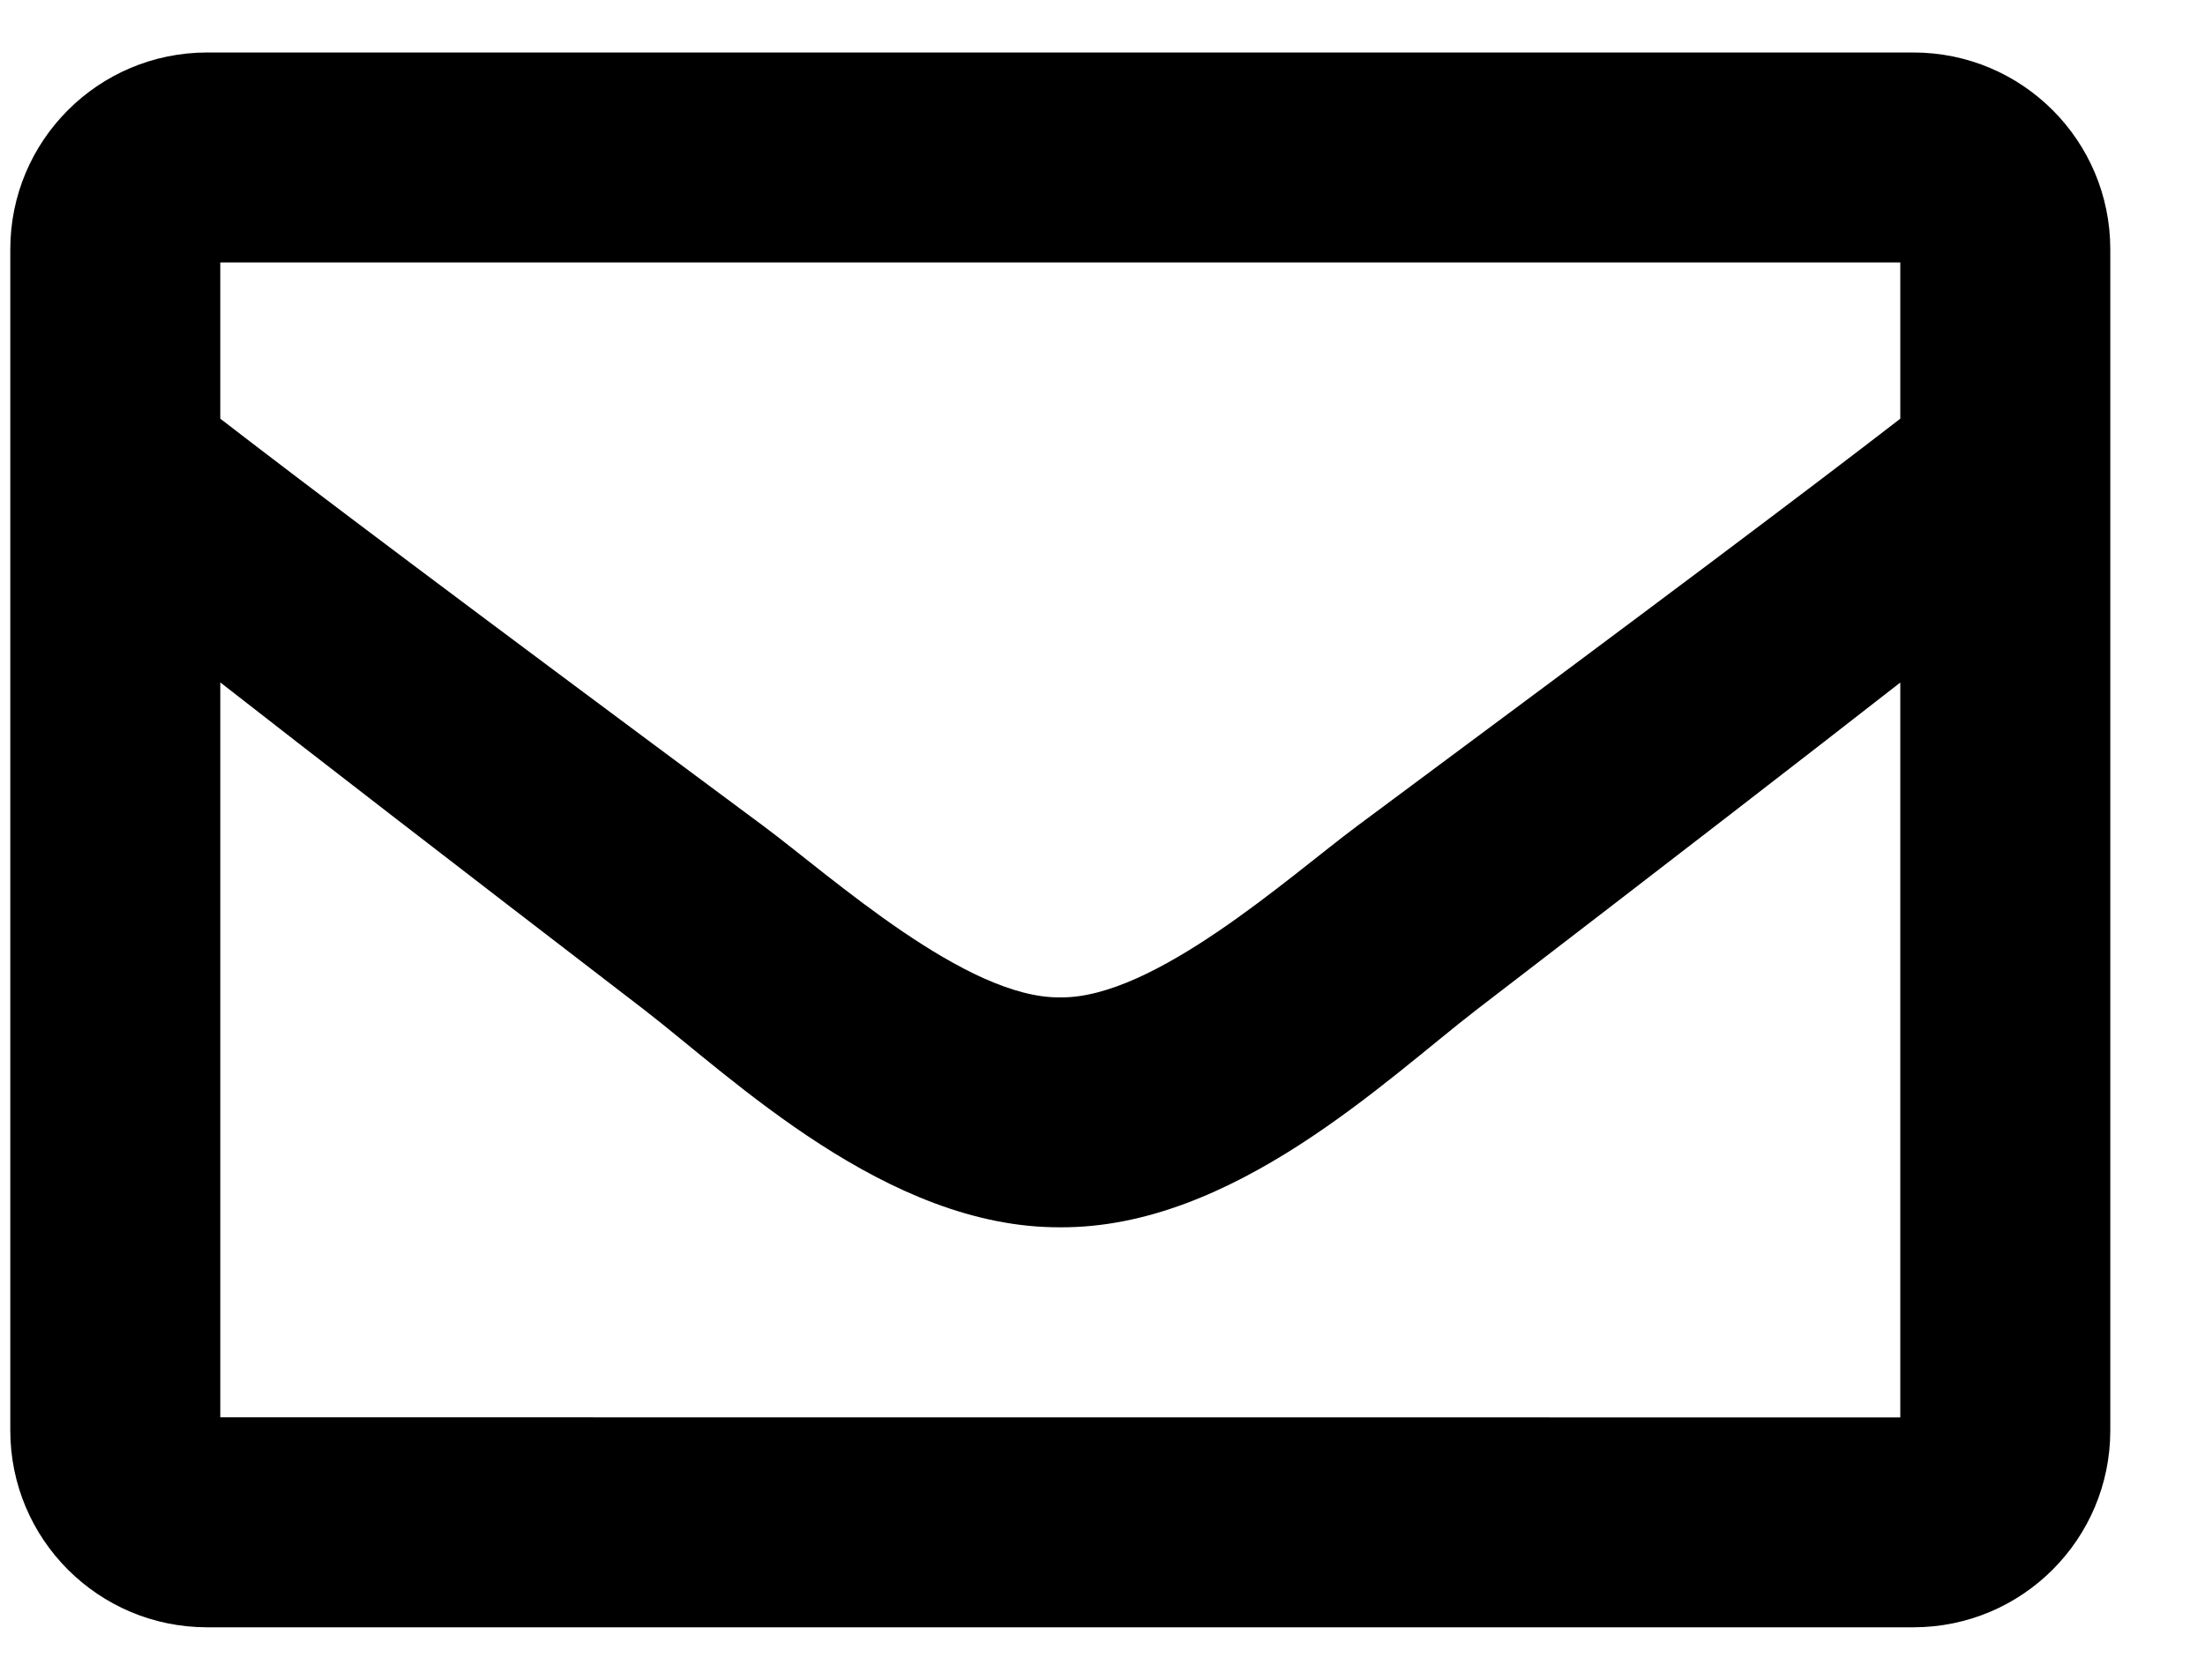 <svg height="16" viewBox="0 0 21 16" width="21" xmlns="http://www.w3.org/2000/svg"><path d="m18.223.5h-16.25c-1.036 0-1.875.839-1.875 1.875v11.25c0 1.036.839 1.875 1.875 1.875h16.25c1.036 0 1.875-.839 1.875-1.875v-11.25c0-1.036-.839-1.875-1.875-1.875zm-.125 2v1.488c-.862.666-2.237 1.701-5.176 3.882-.648.483-1.931 1.643-2.824 1.63-.893.014-2.176-1.147-2.824-1.63-2.939-2.181-4.314-3.217-5.176-3.882v-1.488zm-16 11v-7c.881.688 2.131 1.654 4.036 3.117.841.649 2.313 2.081 3.964 2.073 1.643.009 3.096-1.403 3.964-2.072 1.905-1.463 3.155-2.429 4.036-3.117v7z"/></svg>